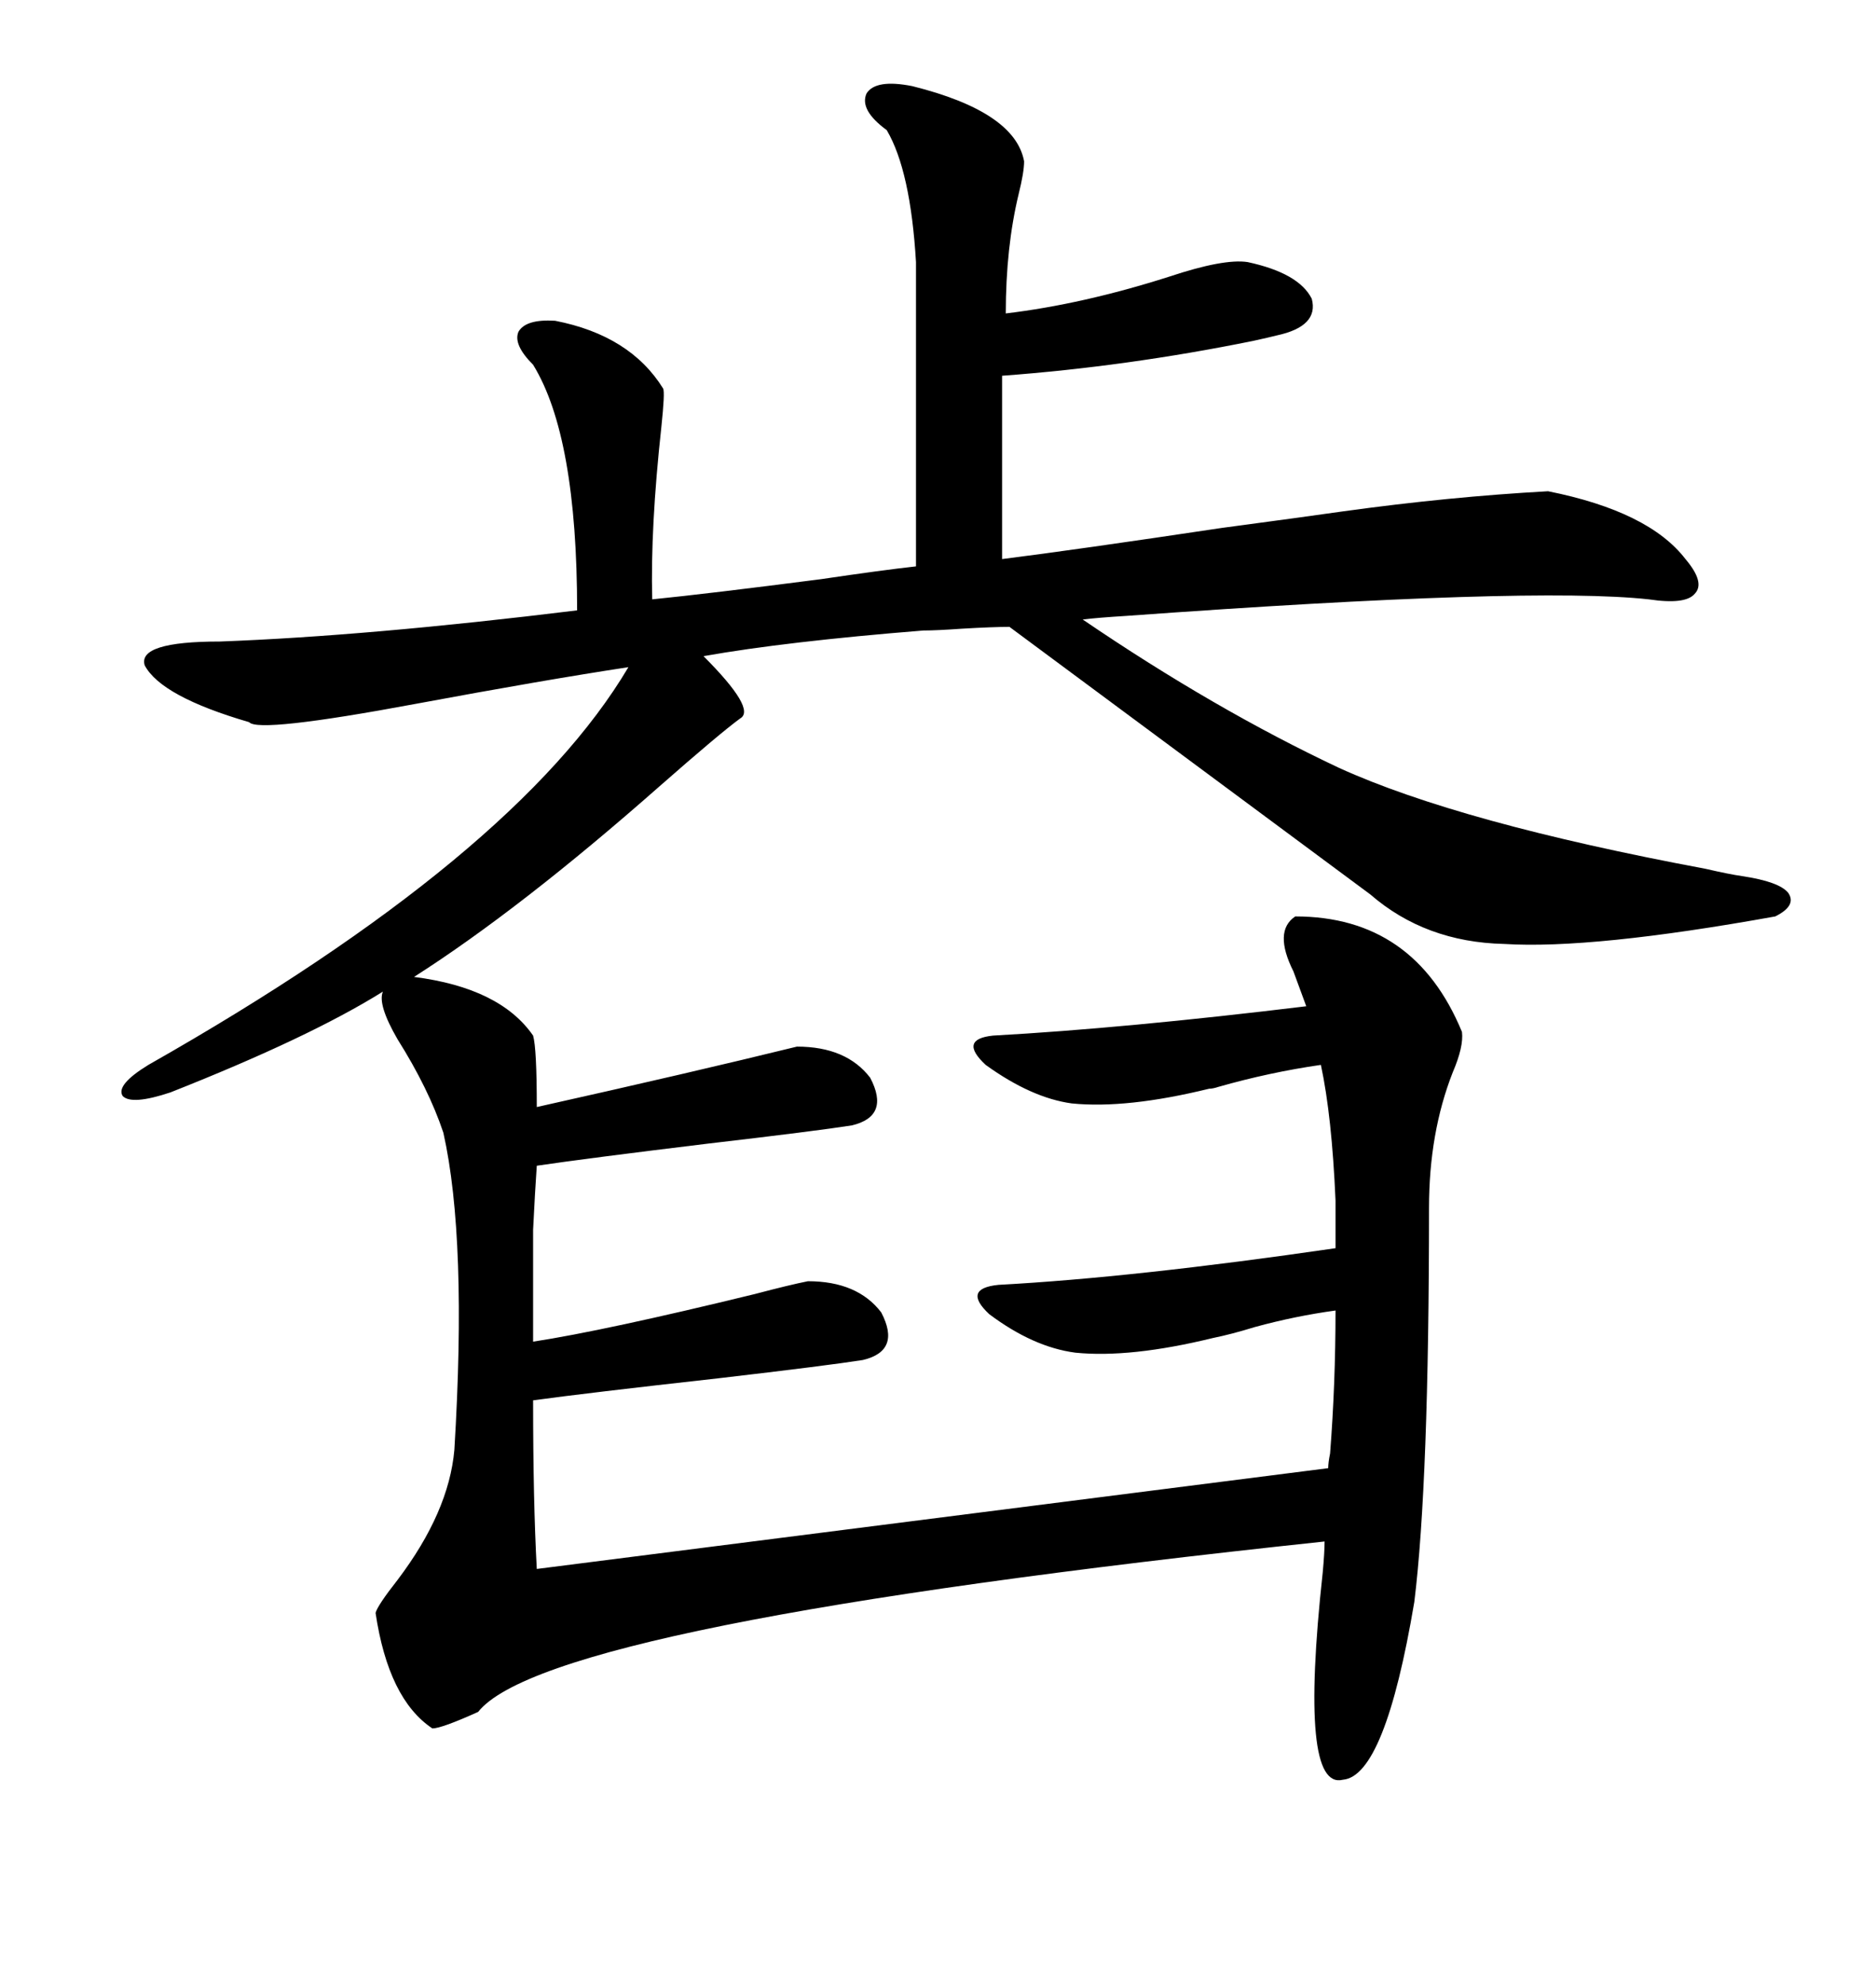 <svg xmlns="http://www.w3.org/2000/svg" xmlns:xlink="http://www.w3.org/1999/xlink" width="300" height="317.285"><path d="M207.13 146.48L207.13 146.48Q226.17 146.48 233.79 164.94L233.79 164.94Q234.08 167.29 232.32 171.39L232.32 171.39Q228.52 181.05 228.52 193.07L228.52 193.07Q228.52 237.01 226.17 256.05L226.17 256.05Q221.48 283.89 214.75 284.47L214.75 284.47Q207.71 286.23 211.52 251.37L211.52 251.37Q211.82 248.14 211.82 246.39L211.82 246.39Q87.60 259.57 76.46 273.63L76.46 273.63Q70.61 276.27 69.14 276.27L69.14 276.27Q62.11 271.58 60.06 257.81L60.06 257.81Q60.35 256.64 63.57 252.54L63.57 252.54Q71.78 241.70 72.66 231.74L72.66 231.74Q74.71 198.05 70.90 181.05L70.90 181.05Q68.55 174.02 63.57 166.11L63.57 166.11Q60.35 160.55 61.23 158.50L61.23 158.50Q49.51 165.82 27.25 174.61L27.25 174.61Q21.09 176.66 19.63 175.20L19.63 175.20Q18.46 173.44 23.73 170.21L23.73 170.21Q82.62 136.82 100.49 106.64L100.49 106.64Q87.01 108.69 66.50 112.50L66.50 112.50Q41.31 117.19 39.84 115.43L39.84 115.43Q25.78 111.33 23.14 106.35L23.14 106.35Q21.97 102.54 35.16 102.54L35.16 102.54Q58.89 101.66 92.29 97.56L92.29 97.56Q92.29 69.73 85.25 58.30L85.25 58.30Q82.03 55.08 82.91 53.03L82.91 53.03Q84.08 50.98 88.77 51.27L88.77 51.27Q100.78 53.61 106.05 62.11L106.05 62.11Q106.35 62.70 105.76 68.26L105.76 68.26Q104.00 84.38 104.30 95.80L104.30 95.80Q113.09 94.92 131.25 92.58L131.25 92.58Q141.21 91.11 146.48 90.53L146.48 90.53L146.48 41.89Q145.61 27.25 141.80 20.80L141.80 20.80Q137.40 17.58 138.57 14.94L138.57 14.94Q140.04 12.60 145.90 13.77L145.90 13.77Q162.30 17.87 163.77 25.78L163.77 25.78Q163.77 27.54 162.89 31.05L162.89 31.05Q160.84 39.55 160.84 50.10L160.84 50.10Q173.14 48.63 186.91 44.24L186.91 44.24Q195.70 41.31 199.51 41.89L199.51 41.89Q207.71 43.65 209.77 47.75L209.77 47.75Q210.94 52.15 204.20 53.61L204.20 53.61Q203.03 53.91 200.39 54.49L200.39 54.49Q180.18 58.59 160.25 60.06L160.25 60.06L160.25 89.36Q171.97 87.89 195.41 84.38L195.41 84.38Q208.59 82.62 214.75 81.74L214.75 81.74Q231.74 79.39 247.56 78.52L247.56 78.52Q263.67 81.74 269.53 89.36L269.53 89.36Q272.75 93.16 271.00 94.92L271.00 94.92Q269.53 96.68 263.67 95.80L263.67 95.80Q244.92 93.75 180.18 98.44L180.18 98.44Q175.49 98.73 173.14 99.02L173.14 99.02Q194.24 113.38 214.16 122.75L214.16 122.75Q233.50 131.54 272.75 138.87L272.75 138.87Q276.56 139.75 278.61 140.04L278.61 140.04Q284.47 140.92 285.94 142.68L285.94 142.68Q287.40 144.73 283.89 146.48L283.89 146.48Q254.59 151.76 240.53 150.88L240.53 150.88Q227.93 150.59 219.14 142.97L219.14 142.97L161.43 100.20Q158.79 100.20 153.81 100.49L153.81 100.49Q149.71 100.78 147.66 100.78L147.66 100.78Q125.68 102.54 112.50 104.88L112.50 104.88Q121.00 113.38 118.36 114.84L118.36 114.84Q115.14 117.19 105.47 125.68L105.47 125.68Q83.20 145.31 66.21 156.15L66.21 156.15Q79.98 157.91 85.25 165.53L85.25 165.53Q85.84 167.58 85.84 176.95L85.84 176.95Q110.74 171.39 127.44 167.29L127.44 167.29Q135.35 167.29 139.16 172.27L139.16 172.27Q142.38 178.42 136.23 179.88L136.23 179.88Q130.66 180.76 113.09 182.81L113.09 182.81Q93.75 185.16 85.84 186.33L85.84 186.33Q85.55 190.43 85.25 196.58L85.25 196.58Q85.25 201.86 85.25 214.45L85.25 214.45Q96.68 212.70 120.70 206.84L120.70 206.84Q126.27 205.37 129.20 204.79L129.20 204.79Q137.11 204.79 140.92 209.77L140.92 209.77Q144.14 215.92 137.99 217.38L137.99 217.38Q132.42 218.26 114.84 220.31L114.84 220.31Q93.75 222.66 85.25 223.83L85.25 223.83Q85.25 239.94 85.84 250.78L85.84 250.78L212.40 234.67Q212.40 233.79 212.70 232.32L212.70 232.32Q213.57 221.19 213.57 209.47L213.57 209.47Q207.13 210.35 200.68 212.11L200.68 212.11Q196.88 213.28 193.95 213.87L193.95 213.87Q180.76 217.09 171.97 216.21L171.97 216.21Q165.23 215.33 158.20 210.06L158.20 210.06Q153.81 205.96 159.67 205.37L159.67 205.37Q181.35 204.20 213.57 199.51L213.57 199.51L213.57 191.89Q212.99 178.42 211.23 170.21L211.23 170.21Q203.03 171.39 194.82 173.73L194.82 173.73Q193.95 174.02 193.36 174.02L193.36 174.02Q180.18 177.25 171.39 176.37L171.39 176.37Q164.94 175.49 157.62 170.21L157.62 170.21Q153.22 166.11 158.79 165.53L158.79 165.53Q179.88 164.36 208.89 160.84L208.89 160.84Q208.01 158.50 206.84 155.27L206.84 155.27Q203.61 148.83 207.13 146.48Z"/></svg>